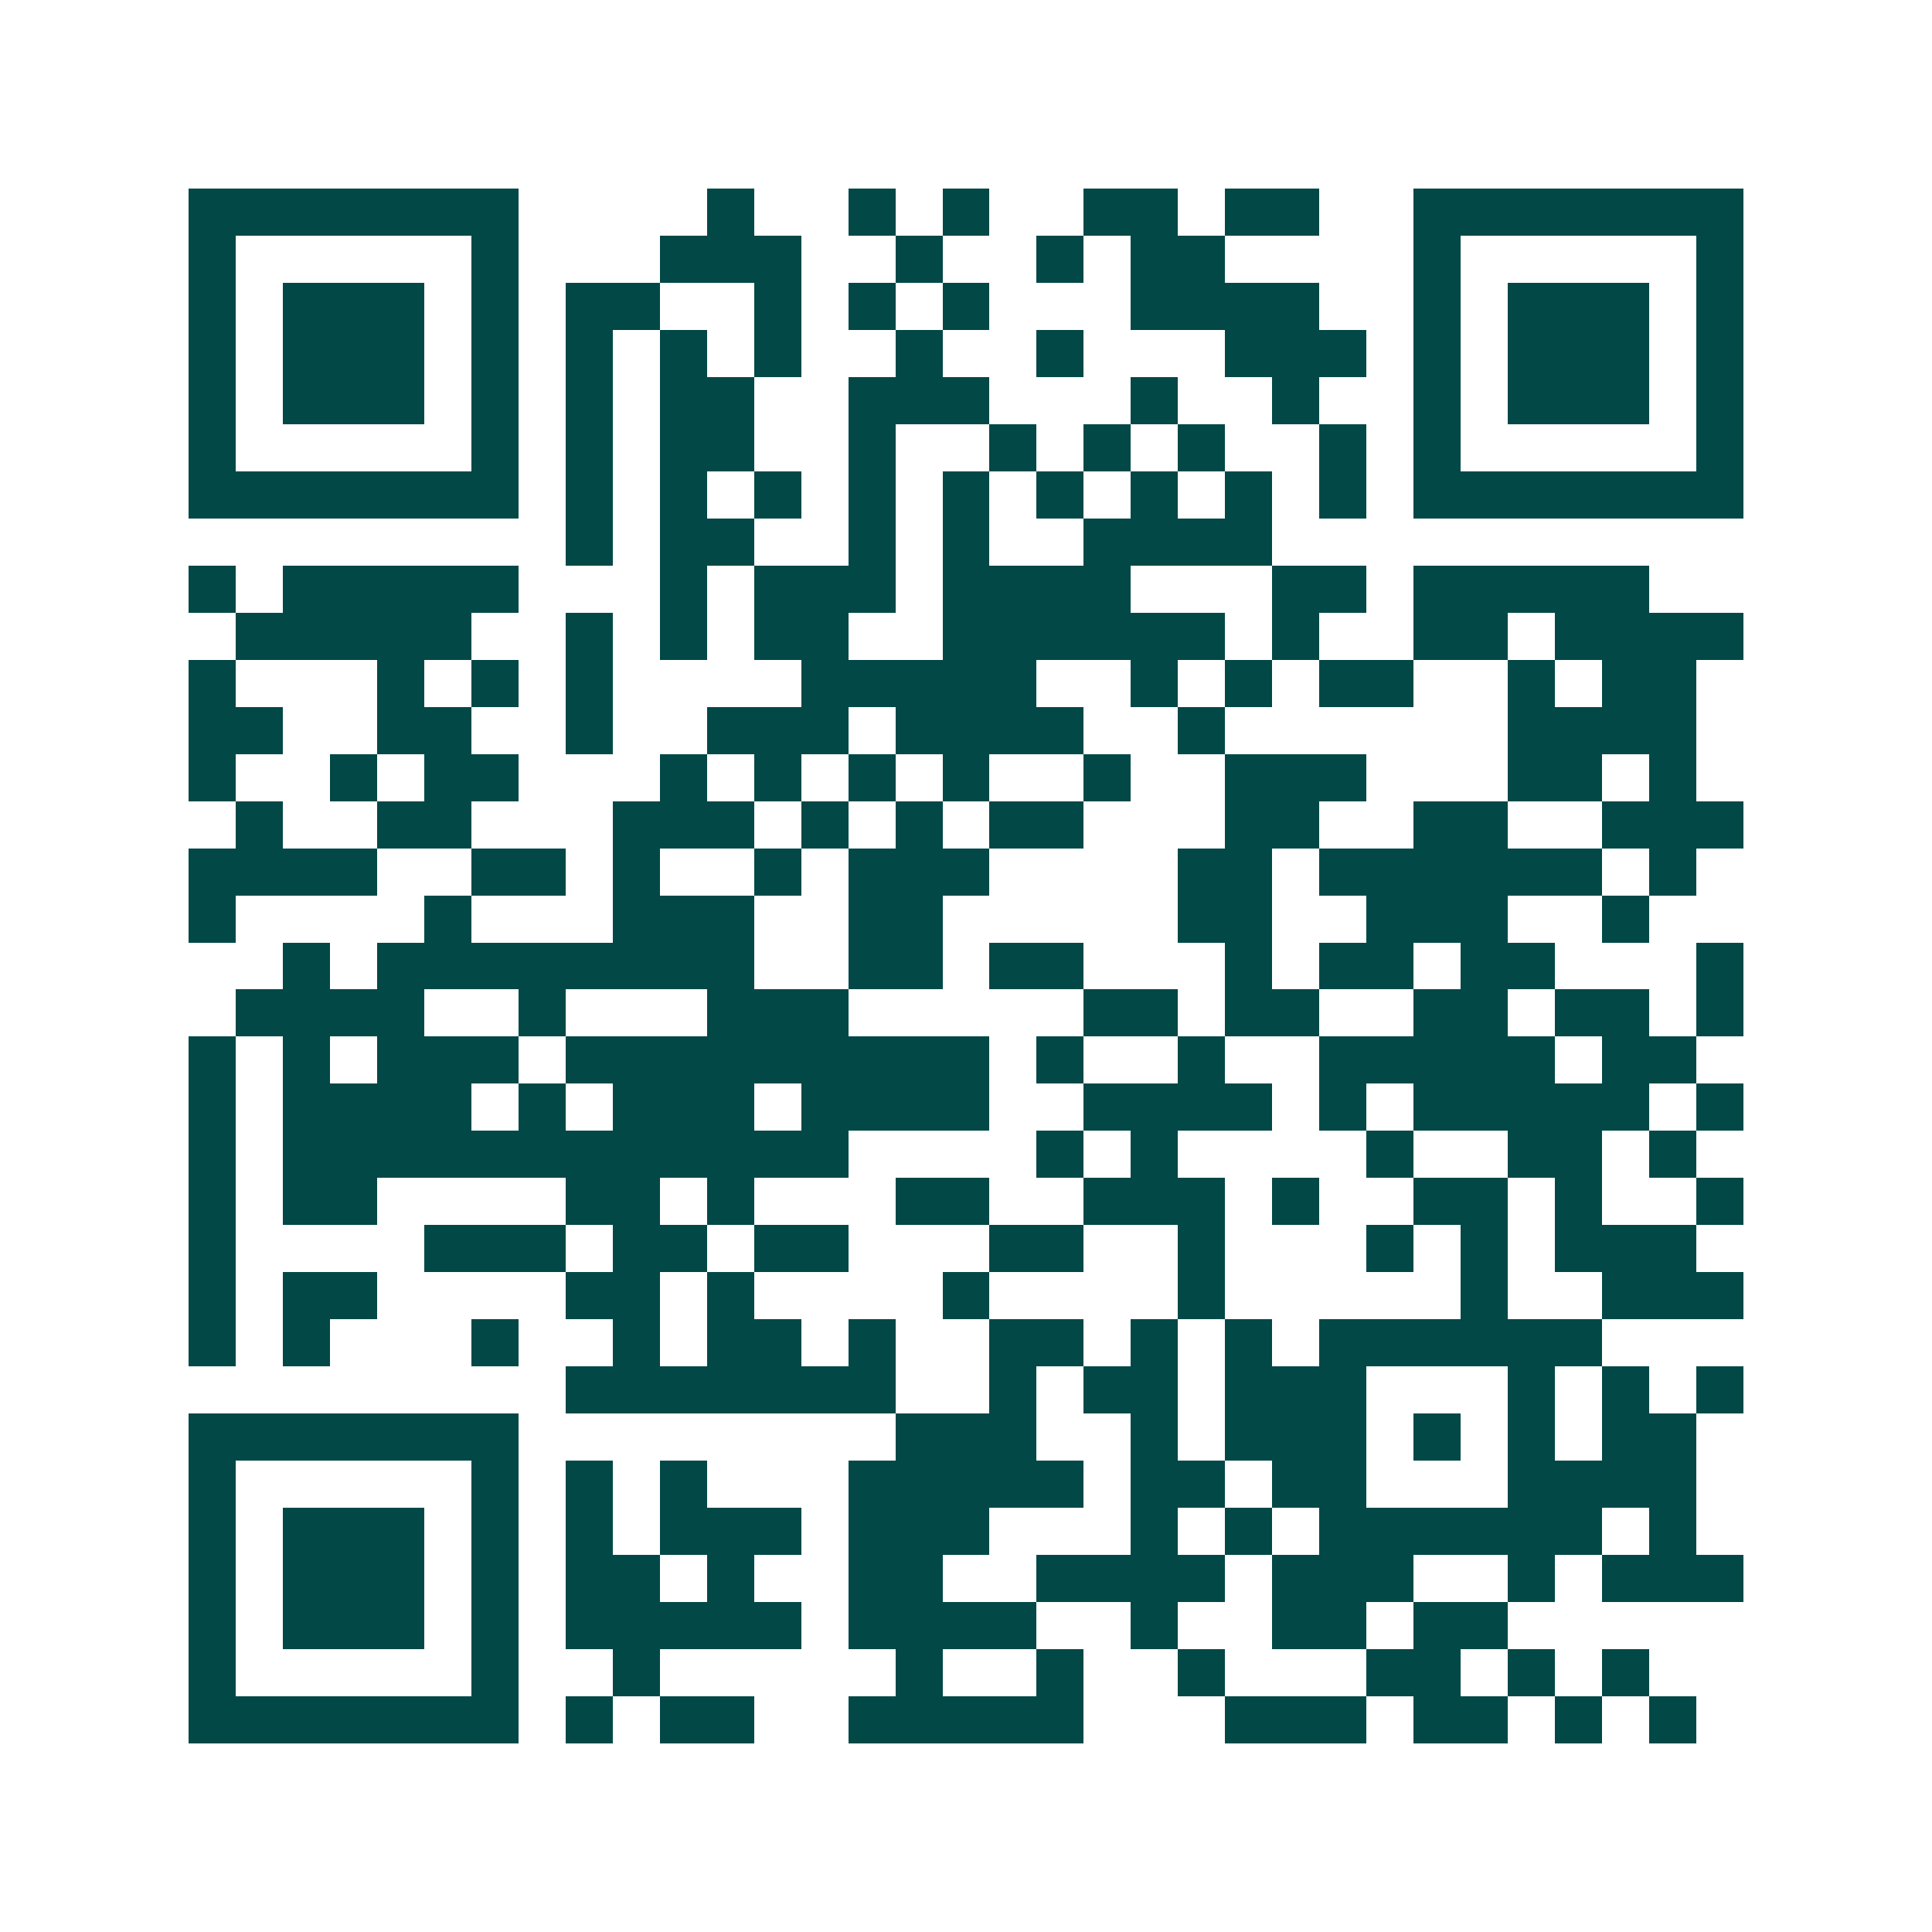 <svg xmlns="http://www.w3.org/2000/svg" width="200" height="200" viewBox="0 0 41 41" shape-rendering="crispEdges"><path fill="#ffffff" d="M0 0h41v41H0z"/><path stroke="#014847" d="M4 4.5h7m4 0h1m2 0h1m1 0h1m2 0h2m1 0h2m2 0h7M4 5.5h1m5 0h1m3 0h3m2 0h1m2 0h1m1 0h2m4 0h1m5 0h1M4 6.5h1m1 0h3m1 0h1m1 0h2m2 0h1m1 0h1m1 0h1m3 0h4m2 0h1m1 0h3m1 0h1M4 7.5h1m1 0h3m1 0h1m1 0h1m1 0h1m1 0h1m2 0h1m2 0h1m3 0h3m1 0h1m1 0h3m1 0h1M4 8.5h1m1 0h3m1 0h1m1 0h1m1 0h2m2 0h3m3 0h1m2 0h1m2 0h1m1 0h3m1 0h1M4 9.5h1m5 0h1m1 0h1m1 0h2m2 0h1m2 0h1m1 0h1m1 0h1m2 0h1m1 0h1m5 0h1M4 10.5h7m1 0h1m1 0h1m1 0h1m1 0h1m1 0h1m1 0h1m1 0h1m1 0h1m1 0h1m1 0h7M12 11.5h1m1 0h2m2 0h1m1 0h1m2 0h4M4 12.5h1m1 0h5m3 0h1m1 0h3m1 0h4m3 0h2m1 0h5M5 13.5h5m2 0h1m1 0h1m1 0h2m2 0h6m1 0h1m2 0h2m1 0h4M4 14.5h1m3 0h1m1 0h1m1 0h1m4 0h5m2 0h1m1 0h1m1 0h2m2 0h1m1 0h2M4 15.5h2m2 0h2m2 0h1m2 0h3m1 0h4m2 0h1m6 0h4M4 16.5h1m2 0h1m1 0h2m3 0h1m1 0h1m1 0h1m1 0h1m2 0h1m2 0h3m3 0h2m1 0h1M5 17.5h1m2 0h2m3 0h3m1 0h1m1 0h1m1 0h2m3 0h2m2 0h2m2 0h3M4 18.5h4m2 0h2m1 0h1m2 0h1m1 0h3m4 0h2m1 0h6m1 0h1M4 19.5h1m4 0h1m3 0h3m2 0h2m5 0h2m2 0h3m2 0h1M6 20.5h1m1 0h8m2 0h2m1 0h2m3 0h1m1 0h2m1 0h2m3 0h1M5 21.5h4m2 0h1m3 0h3m5 0h2m1 0h2m2 0h2m1 0h2m1 0h1M4 22.5h1m1 0h1m1 0h3m1 0h9m1 0h1m2 0h1m2 0h5m1 0h2M4 23.5h1m1 0h4m1 0h1m1 0h3m1 0h4m2 0h4m1 0h1m1 0h5m1 0h1M4 24.5h1m1 0h12m4 0h1m1 0h1m4 0h1m2 0h2m1 0h1M4 25.5h1m1 0h2m4 0h2m1 0h1m3 0h2m2 0h3m1 0h1m2 0h2m1 0h1m2 0h1M4 26.5h1m4 0h3m1 0h2m1 0h2m3 0h2m2 0h1m3 0h1m1 0h1m1 0h3M4 27.5h1m1 0h2m4 0h2m1 0h1m4 0h1m4 0h1m5 0h1m2 0h3M4 28.5h1m1 0h1m3 0h1m2 0h1m1 0h2m1 0h1m2 0h2m1 0h1m1 0h1m1 0h6M12 29.5h7m2 0h1m1 0h2m1 0h3m3 0h1m1 0h1m1 0h1M4 30.5h7m8 0h3m2 0h1m1 0h3m1 0h1m1 0h1m1 0h2M4 31.5h1m5 0h1m1 0h1m1 0h1m3 0h5m1 0h2m1 0h2m3 0h4M4 32.5h1m1 0h3m1 0h1m1 0h1m1 0h3m1 0h3m3 0h1m1 0h1m1 0h6m1 0h1M4 33.5h1m1 0h3m1 0h1m1 0h2m1 0h1m2 0h2m2 0h4m1 0h3m2 0h1m1 0h3M4 34.5h1m1 0h3m1 0h1m1 0h5m1 0h4m2 0h1m2 0h2m1 0h2M4 35.5h1m5 0h1m2 0h1m5 0h1m2 0h1m2 0h1m3 0h2m1 0h1m1 0h1M4 36.5h7m1 0h1m1 0h2m2 0h5m3 0h3m1 0h2m1 0h1m1 0h1"/></svg>
